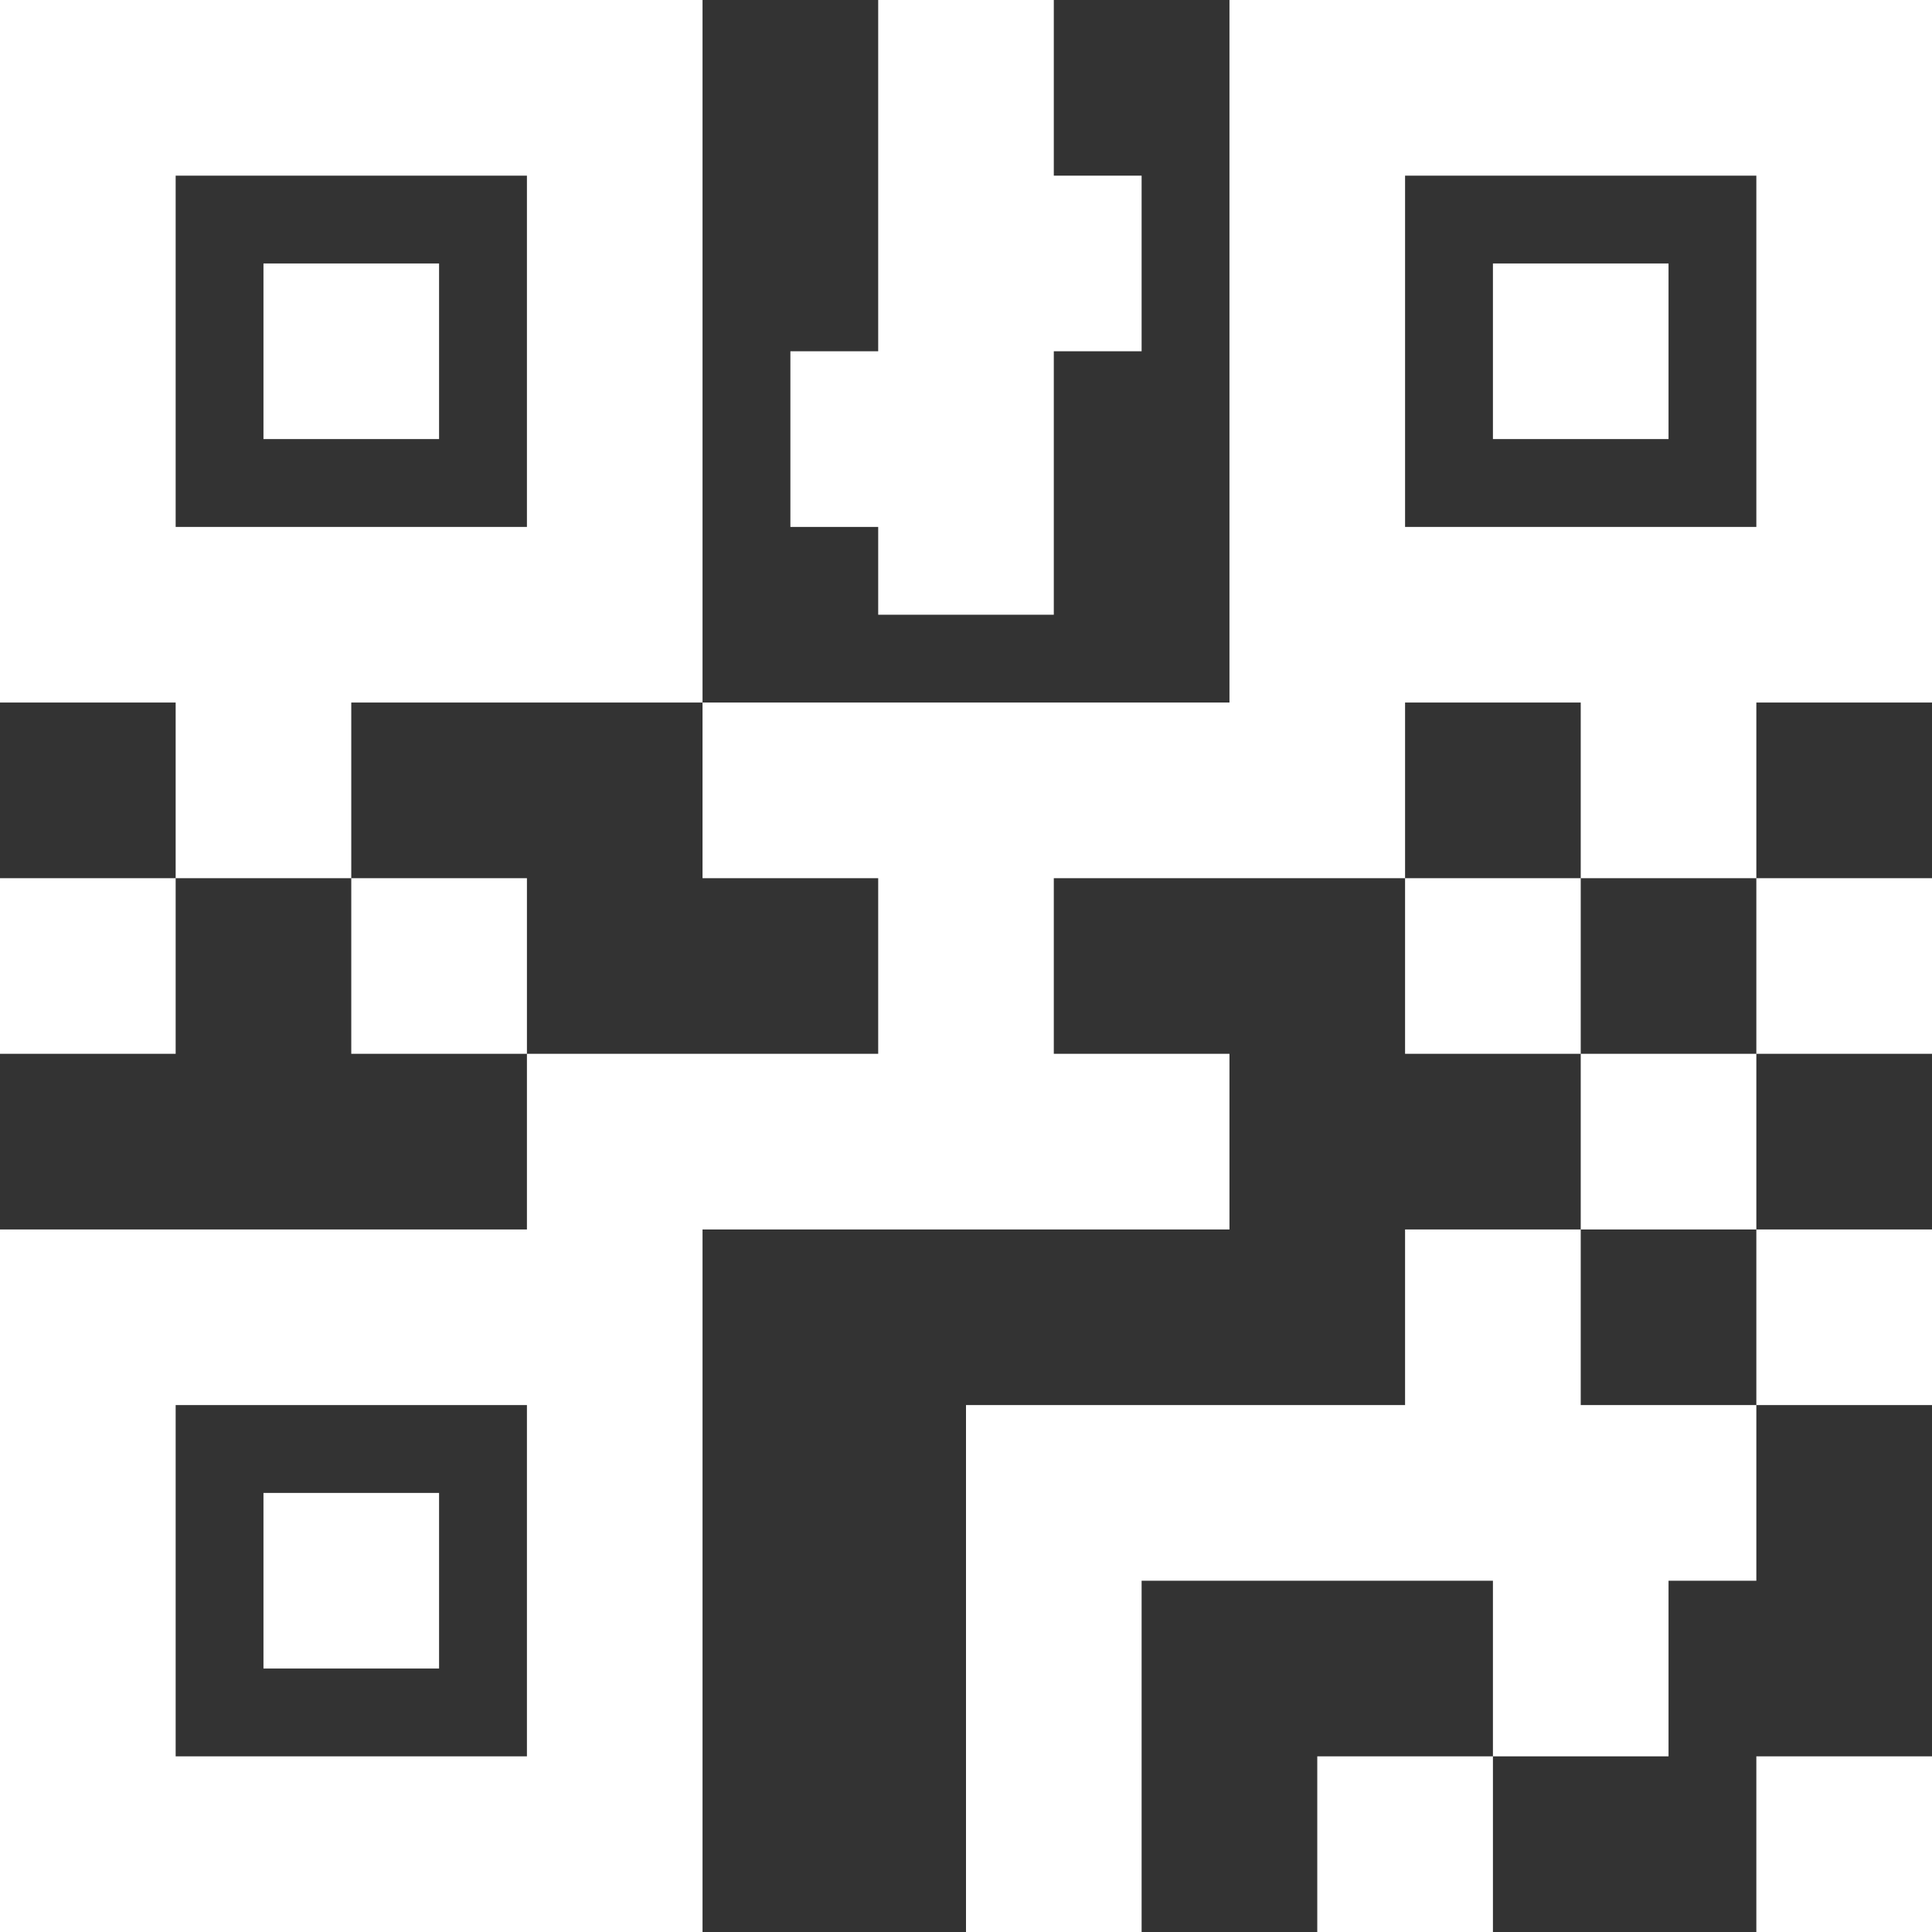 <svg width="38" height="38" viewBox="0 0 38 38" fill="none" xmlns="http://www.w3.org/2000/svg">
<rect x="0" y="0" width="38" height="38" fill="#333333" stroke="none"/>
<path d="M0 0V13.818H3.455V17.273H6.909V13.818H13.818V0H0ZM13.818 13.818V17.273H17.273V20.727H10.364V24.182H0V38H13.818V24.182H24.182V20.727H20.727V17.273H27.636V13.818H31.091V17.273H34.545V13.818H38V0H24.182V13.818H13.818ZM34.545 17.273V20.727H38V17.273H34.545ZM34.545 20.727H31.091V24.182H34.545V20.727ZM34.545 24.182V27.636H38V24.182H34.545ZM34.545 27.636H31.091V24.182H27.636V27.636H19V38H22.454V31.091H29.364V34.545H32.818V31.091H34.545V27.636ZM29.364 34.545H25.909V38H29.364V34.545ZM31.091 20.727V17.273H27.636V20.727H31.091ZM10.364 20.727V17.273H6.909V20.727H10.364ZM3.455 17.273H0V20.727H3.455V17.273ZM17.273 0V6.909H15.546V10.364H17.273V12.091H20.727V6.909H22.454V3.455H20.727V0H17.273ZM3.455 3.455H10.364V10.364H3.455V3.455ZM27.636 3.455H34.545V10.364H27.636V3.455ZM5.182 5.182V8.636H8.636V5.182H5.182ZM29.364 5.182V8.636H32.818V5.182H29.364ZM3.455 27.636H10.364V34.545H3.455V27.636ZM5.182 29.364V32.818H8.636V29.364H5.182ZM34.545 34.545V38H38V34.545H34.545Z" fill="white"/>
</svg>
